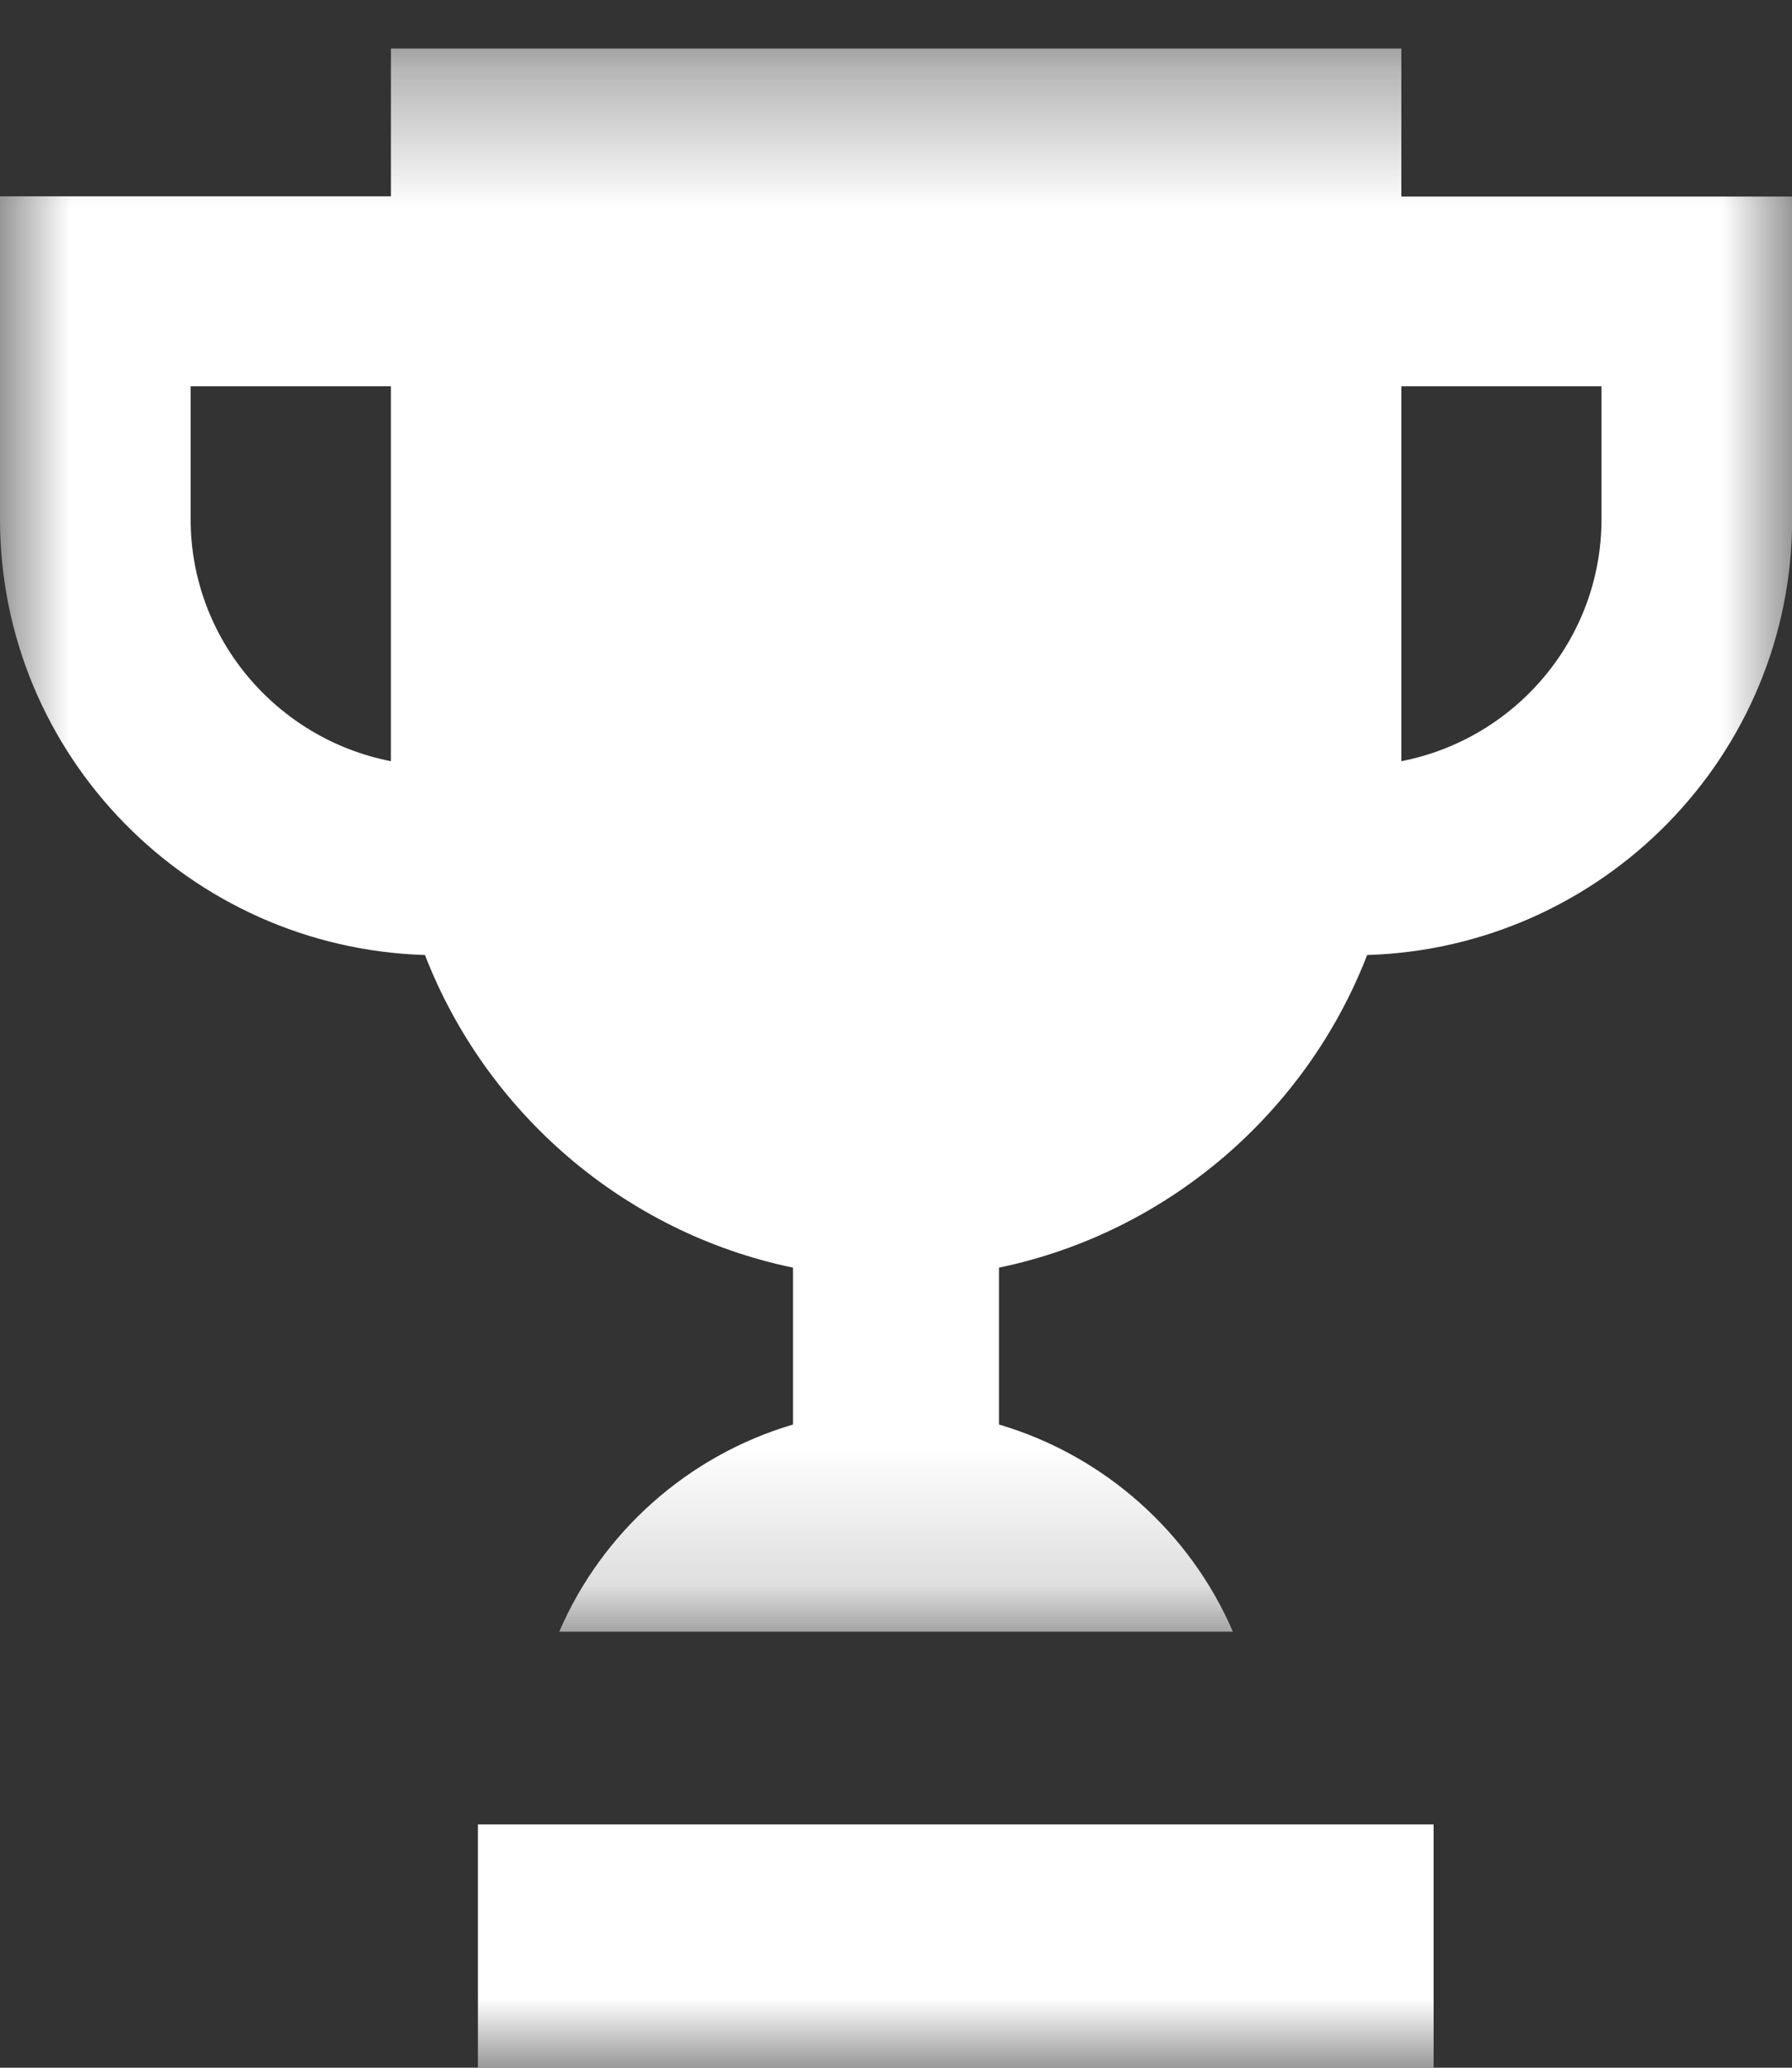 <svg xmlns="http://www.w3.org/2000/svg" xmlns:xlink="http://www.w3.org/1999/xlink" width="13" height="15" viewBox="0 0 13 15">
    <rect x="0" y="0" width="13" height="15" fill="#333333" stroke="none"/>
    <defs>
        <path id="prefix__a" d="M0 0.354L13.001 0.354 13.001 11.837 0 11.837z"/>
        <path id="prefix__c" d="M0 15L13 15 13 0.882 0 0.882z"/>
    </defs>
    <g fill="none" fill-rule="evenodd">
        <mask id="prefix__b" fill="#fff">
            <use xlink:href="#prefix__a"/>
        </mask>
        <path fill="#FFF" d="M1.383 2.802h1.453v2.72c-.827-.161-1.453-.887-1.453-1.756v-.964zm10.235 0v.964c0 .87-.625 1.595-1.452 1.756v-2.72h1.452zM0 3.766c0 1.713 1.374 3.11 3.083 3.162.442 1.142 1.445 2.014 2.67 2.268v1.138c-.763.225-1.386.782-1.696 1.503h4.887c-.31-.72-.933-1.278-1.697-1.503V9.196c1.226-.255 2.229-1.126 2.671-2.268 1.709-.052 3.083-1.449 3.083-3.162v-2.34h-2.835V.352h-7.33v1.072H0v2.341z" mask="url(#prefix__b)"/>
        <mask id="prefix__d" fill="#fff">
            <use xlink:href="#prefix__c"/>
        </mask>
        <path fill="#FFF" d="M3.467 15L10.4 15 10.4 13.235 3.467 13.235z" mask="url(#prefix__d)"/>
    </g>
</svg>
